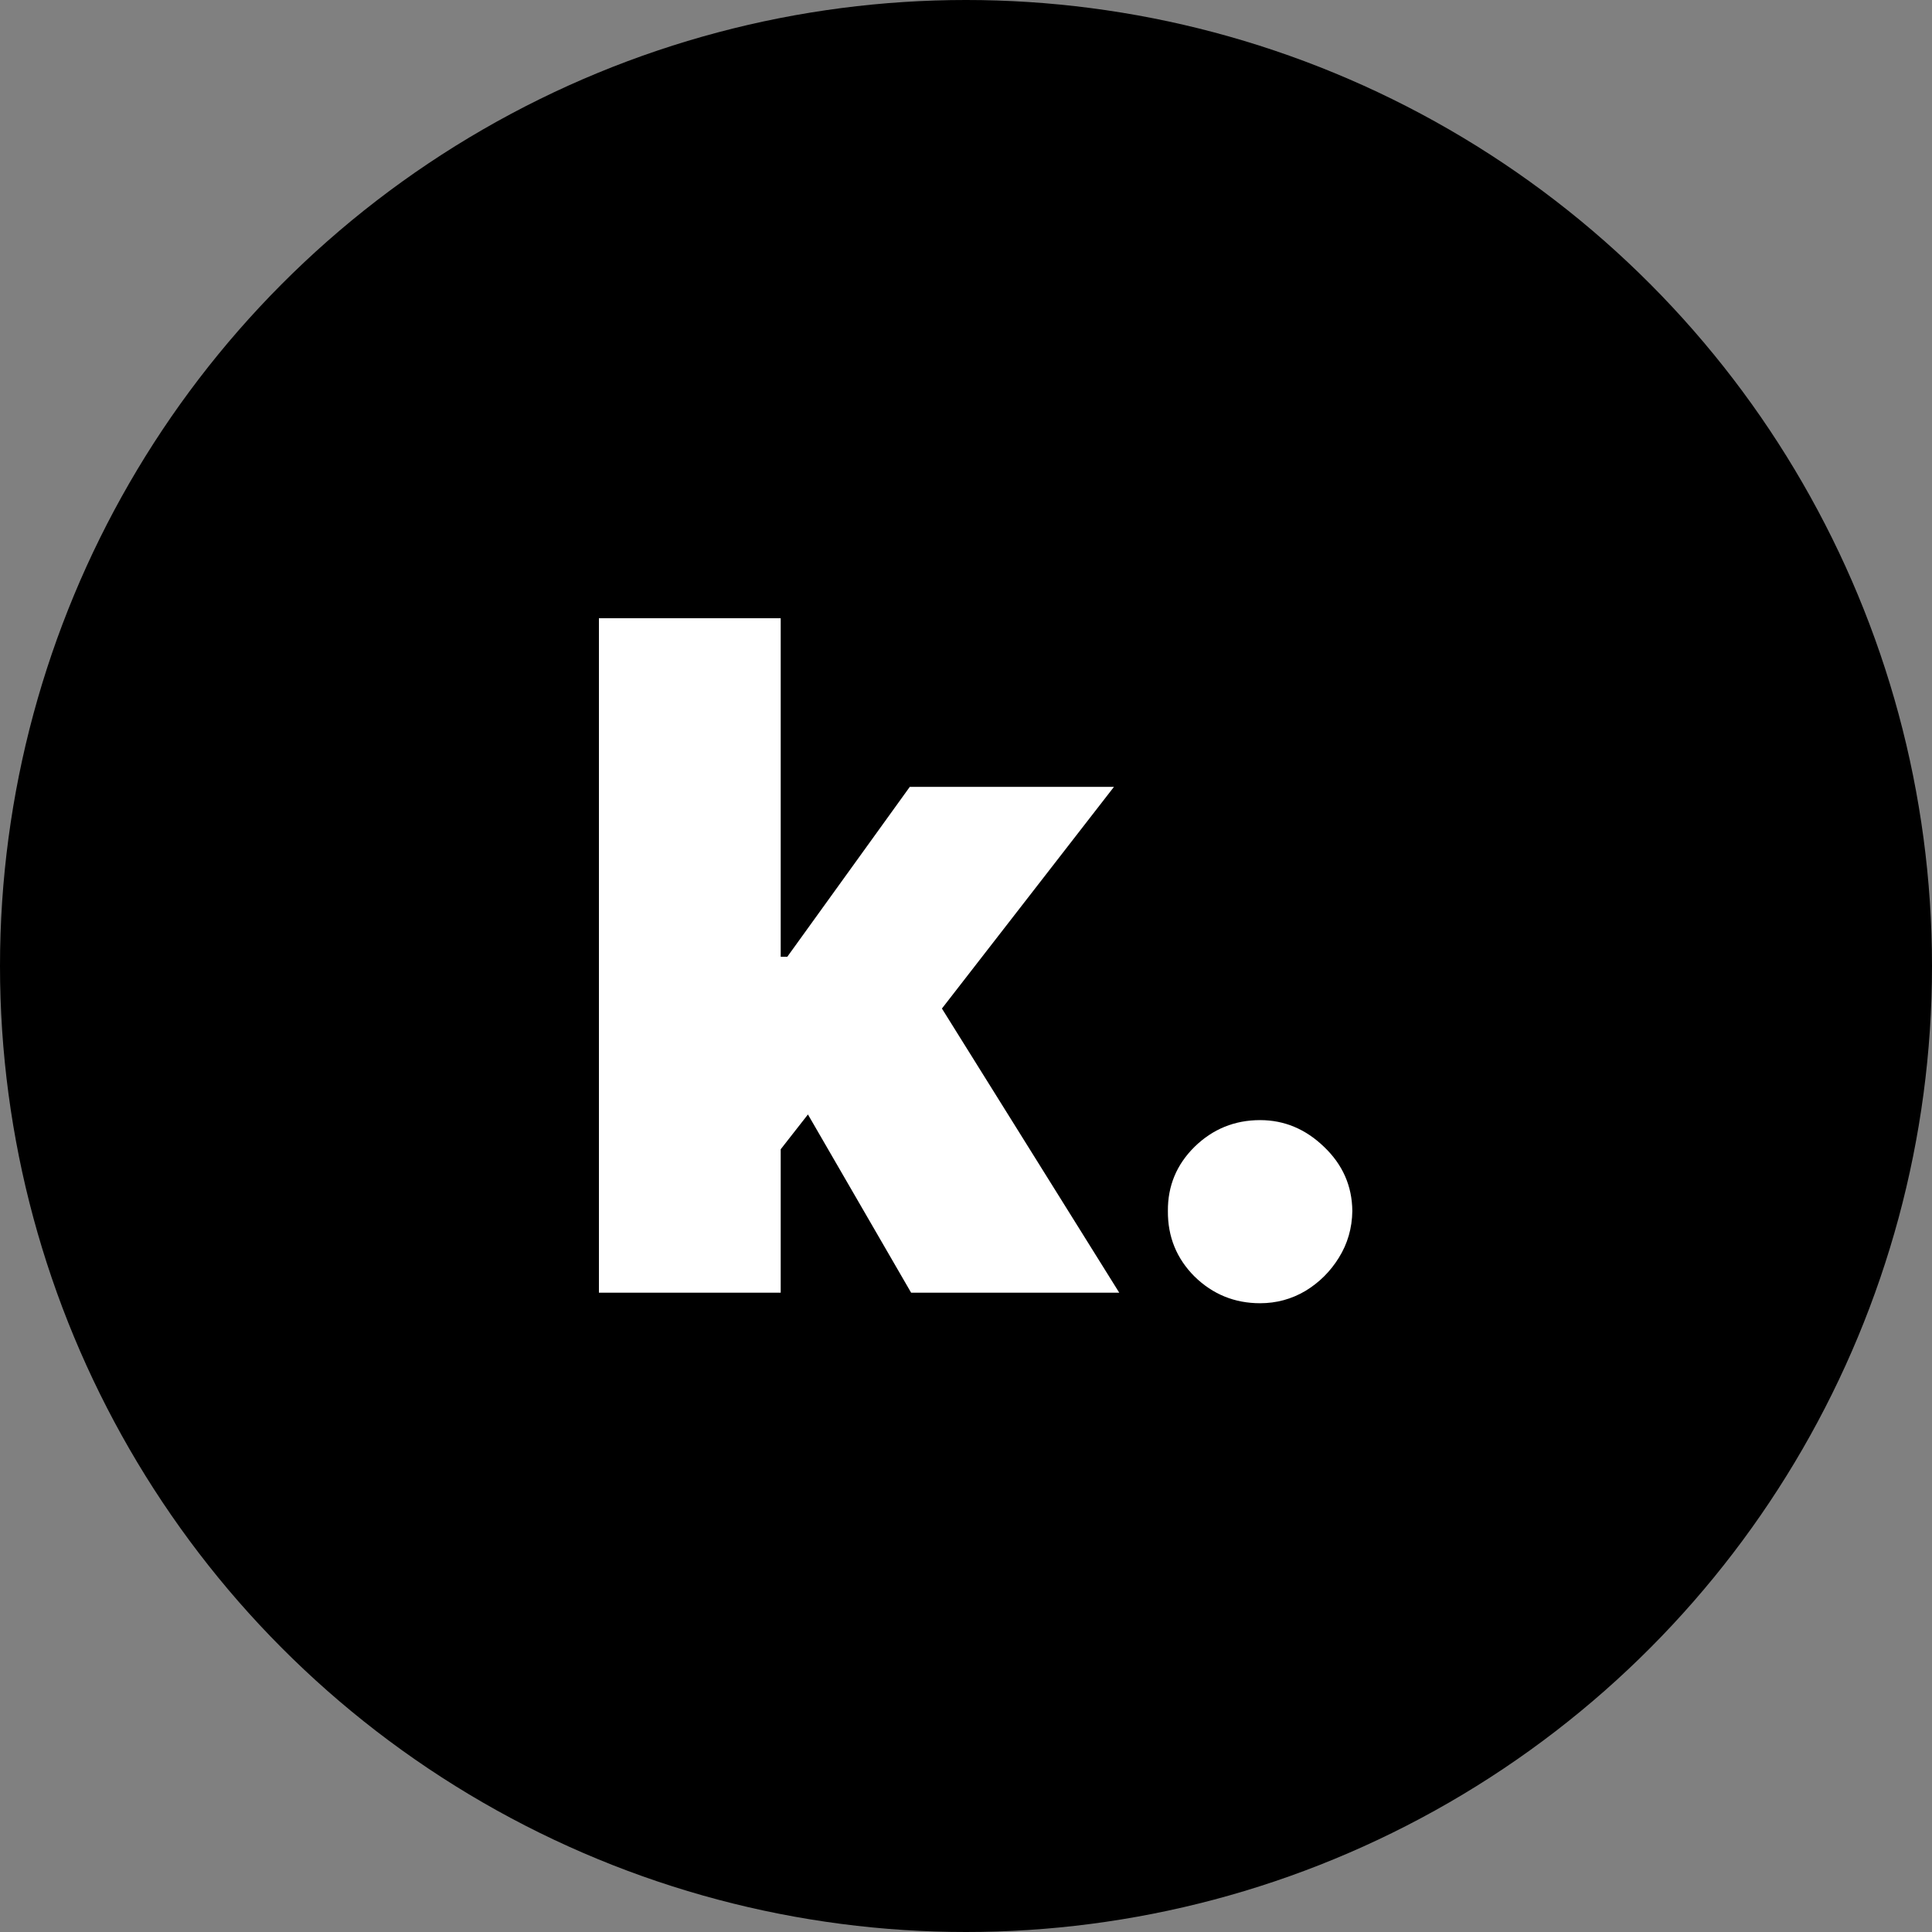 <svg width="100" height="100" viewBox="0 0 100 100" fill="none" xmlns="http://www.w3.org/2000/svg">
<rect x="0" y="0" width="100" height="100" fill="#808080" stroke="none"/>
<circle cx="50" cy="50" r="50" fill="black"/>
<path d="M65.223 67.455C63.905 67.455 62.774 66.994 61.831 66.074C60.899 65.142 60.439 64.011 60.45 62.682C60.439 61.386 60.899 60.278 61.831 59.358C62.774 58.438 63.905 57.977 65.223 57.977C66.473 57.977 67.575 58.438 68.53 59.358C69.496 60.278 69.984 61.386 69.996 62.682C69.984 63.568 69.751 64.375 69.297 65.102C68.854 65.818 68.274 66.392 67.558 66.824C66.842 67.244 66.064 67.455 65.223 67.455Z" fill="white"/>
<path d="M39.455 60.705L39.523 49.523H40.75L47.091 40.727H57.659L47.023 54.432H44.364L39.455 60.705ZM31 66.909V32H40.409V66.909H31ZM47.159 66.909L41.159 56.545L47.295 49.864L57.932 66.909H47.159Z" fill="white"/>
</svg>
